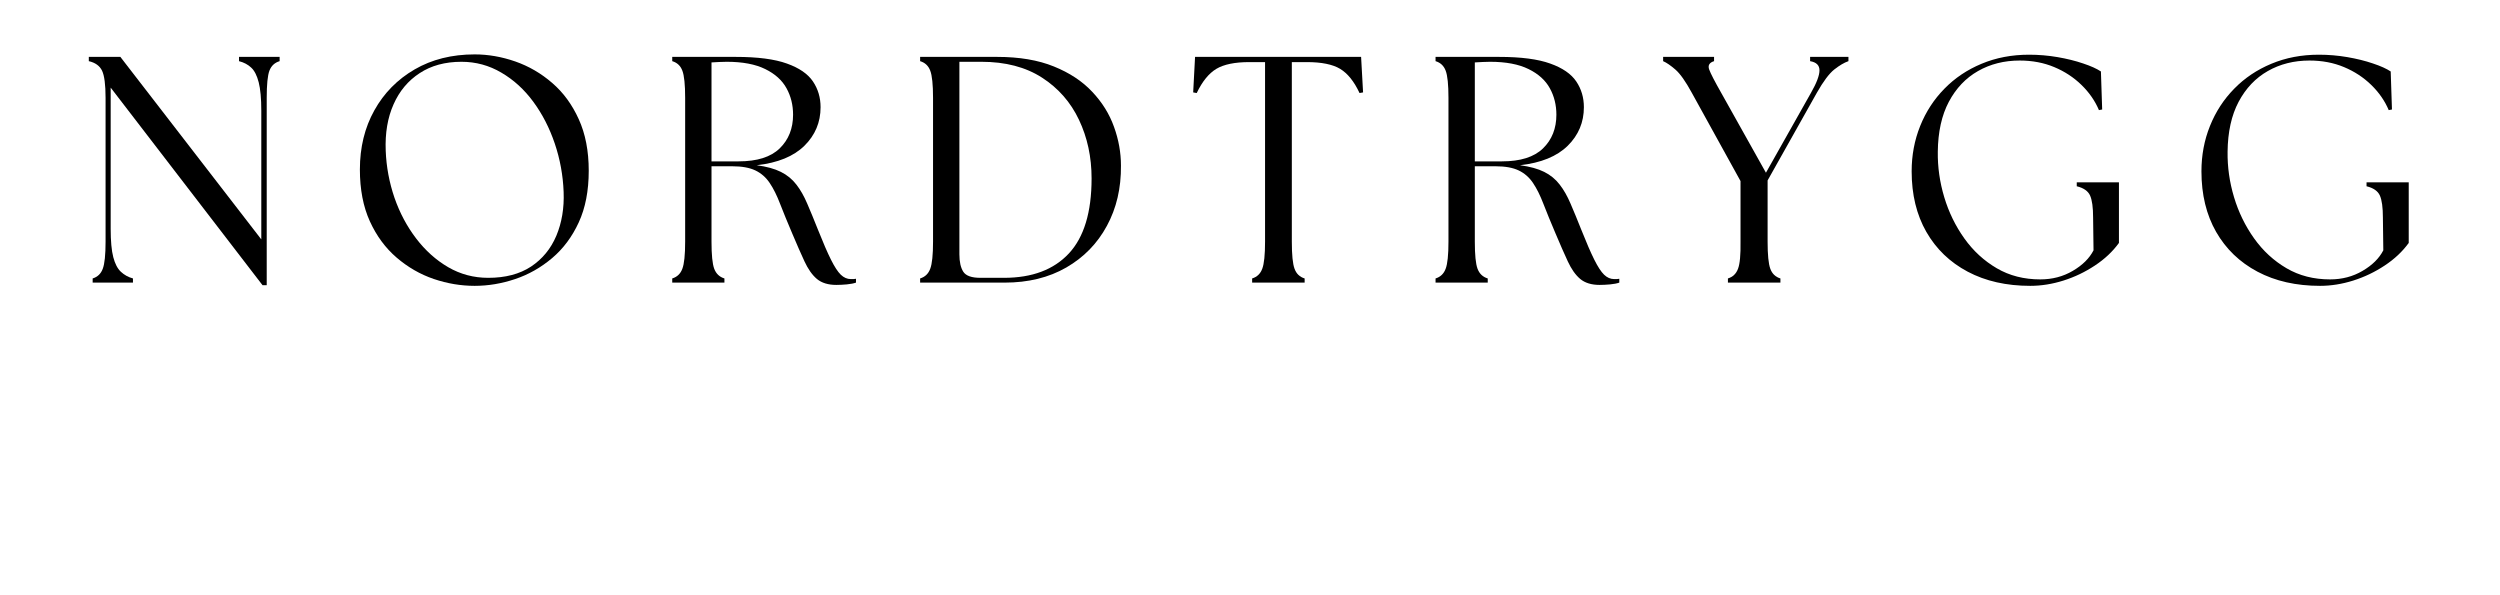 <svg version="1.0" preserveAspectRatio="xMidYMid meet" height="119" viewBox="0 0 375 89.25" zoomAndPan="magnify" width="500" xmlns:xlink="http://www.w3.org/1999/xlink" xmlns="http://www.w3.org/2000/svg"><defs><g></g><clipPath id="278fefbc36"><rect height="51" y="0" width="362" x="0"></rect></clipPath></defs><g transform="matrix(1, 0, 0, 1, 10, 4)"><g clip-path="url(#278fefbc36)"><g fill-opacity="1" fill="#000000"><g transform="translate(1.383, 38.393)"><g><path d="M 28 0.391 L 5.219 -29.25 L 5.219 -8.078 C 5.219 -6.234 5.348 -4.812 5.609 -3.812 C 5.867 -2.82 6.25 -2.094 6.75 -1.625 C 7.25 -1.156 7.852 -0.82 8.562 -0.625 L 8.562 0 L 2.516 0 L 2.516 -0.625 C 3.254 -0.852 3.758 -1.336 4.031 -2.078 C 4.312 -2.816 4.453 -4.172 4.453 -6.141 L 4.453 -27.703 C 4.453 -29.703 4.273 -31.066 3.922 -31.797 C 3.566 -32.523 2.906 -33 1.938 -33.219 L 1.938 -33.859 L 6.672 -33.859 L 27.812 -6.484 L 27.812 -25.781 C 27.812 -27.613 27.68 -29.035 27.422 -30.047 C 27.16 -31.066 26.785 -31.801 26.297 -32.25 C 25.816 -32.707 25.207 -33.031 24.469 -33.219 L 24.469 -33.859 L 30.562 -33.859 L 30.562 -33.219 C 29.82 -33 29.312 -32.523 29.031 -31.797 C 28.758 -31.066 28.625 -29.703 28.625 -27.703 L 28.625 0.391 Z M 28 0.391"></path></g></g></g><g fill-opacity="1" fill="#000000"><g transform="translate(41.467, 38.393)"><g><path d="M 19.734 0.484 C 17.672 0.484 15.625 0.141 13.594 -0.547 C 11.562 -1.242 9.707 -2.312 8.031 -3.75 C 6.352 -5.188 5.016 -7 4.016 -9.188 C 3.016 -11.383 2.516 -13.977 2.516 -16.969 C 2.516 -20.289 3.238 -23.25 4.688 -25.844 C 6.133 -28.438 8.148 -30.484 10.734 -31.984 C 13.316 -33.484 16.316 -34.234 19.734 -34.234 C 21.766 -34.234 23.797 -33.879 25.828 -33.172 C 27.859 -32.461 29.703 -31.391 31.359 -29.953 C 33.023 -28.523 34.352 -26.711 35.344 -24.516 C 36.344 -22.328 36.844 -19.75 36.844 -16.781 C 36.844 -13.781 36.344 -11.195 35.344 -9.031 C 34.352 -6.875 33.02 -5.086 31.344 -3.672 C 29.664 -2.254 27.816 -1.207 25.797 -0.531 C 23.785 0.145 21.766 0.484 19.734 0.484 Z M 6.391 -19.781 C 6.484 -17.363 6.922 -15.016 7.703 -12.734 C 8.492 -10.461 9.578 -8.426 10.953 -6.625 C 12.328 -4.82 13.93 -3.383 15.766 -2.312 C 17.598 -1.25 19.598 -0.719 21.766 -0.719 C 24.336 -0.719 26.477 -1.281 28.188 -2.406 C 29.895 -3.539 31.16 -5.082 31.984 -7.031 C 32.805 -8.988 33.172 -11.176 33.078 -13.594 C 32.984 -16.102 32.539 -18.523 31.75 -20.859 C 30.957 -23.203 29.883 -25.289 28.531 -27.125 C 27.176 -28.969 25.578 -30.426 23.734 -31.5 C 21.898 -32.582 19.906 -33.125 17.75 -33.125 C 15.301 -33.125 13.211 -32.555 11.484 -31.422 C 9.754 -30.297 8.445 -28.734 7.562 -26.734 C 6.676 -24.742 6.285 -22.426 6.391 -19.781 Z M 6.391 -19.781"></path></g></g></g><g fill-opacity="1" fill="#000000"><g transform="translate(88.367, 38.393)"><g><path d="M 27.078 0.344 C 25.859 0.344 24.891 0.047 24.172 -0.547 C 23.461 -1.148 22.844 -2.023 22.312 -3.172 C 21.781 -4.316 21.16 -5.727 20.453 -7.406 C 19.742 -9.07 19.145 -10.535 18.656 -11.797 C 18.176 -13.055 17.656 -14.102 17.094 -14.938 C 16.531 -15.781 15.812 -16.41 14.938 -16.828 C 14.07 -17.242 12.914 -17.453 11.469 -17.453 L 8.359 -17.453 L 8.359 -6.141 C 8.359 -4.172 8.492 -2.816 8.766 -2.078 C 9.047 -1.336 9.555 -0.852 10.297 -0.625 L 10.297 0 L 2.469 0 L 2.469 -0.625 C 3.207 -0.852 3.711 -1.336 3.984 -2.078 C 4.266 -2.816 4.406 -4.172 4.406 -6.141 L 4.406 -27.703 C 4.406 -29.703 4.266 -31.066 3.984 -31.797 C 3.711 -32.523 3.207 -33 2.469 -33.219 L 2.469 -33.859 L 12 -33.859 C 15.281 -33.859 17.836 -33.523 19.672 -32.859 C 21.516 -32.203 22.816 -31.305 23.578 -30.172 C 24.336 -29.047 24.719 -27.758 24.719 -26.312 C 24.719 -24.051 23.91 -22.125 22.297 -20.531 C 20.68 -18.938 18.297 -17.961 15.141 -17.609 C 16.617 -17.41 17.828 -17.078 18.766 -16.609 C 19.703 -16.141 20.473 -15.508 21.078 -14.719 C 21.691 -13.938 22.238 -12.977 22.719 -11.844 C 23.207 -10.719 23.742 -9.414 24.328 -7.938 C 25.098 -6 25.75 -4.5 26.281 -3.438 C 26.812 -2.375 27.301 -1.625 27.75 -1.188 C 28.207 -0.75 28.707 -0.531 29.25 -0.531 C 29.414 -0.531 29.555 -0.531 29.672 -0.531 C 29.785 -0.531 29.906 -0.547 30.031 -0.578 L 30.031 0 C 29.676 0.125 29.219 0.211 28.656 0.266 C 28.094 0.316 27.566 0.344 27.078 0.344 Z M 8.359 -18.188 L 12.422 -18.188 C 15.203 -18.188 17.258 -18.836 18.594 -20.141 C 19.926 -21.441 20.594 -23.125 20.594 -25.188 C 20.594 -26.645 20.266 -27.969 19.609 -29.156 C 18.953 -30.352 17.891 -31.312 16.422 -32.031 C 14.953 -32.758 13.023 -33.125 10.641 -33.125 C 10.285 -33.125 9.914 -33.113 9.531 -33.094 C 9.145 -33.082 8.754 -33.062 8.359 -33.031 Z M 8.359 -18.188"></path></g></g></g><g fill-opacity="1" fill="#000000"><g transform="translate(125.55, 38.393)"><g><path d="M 2.469 0 L 2.469 -0.625 C 3.207 -0.852 3.711 -1.336 3.984 -2.078 C 4.266 -2.816 4.406 -4.172 4.406 -6.141 L 4.406 -27.703 C 4.406 -29.703 4.266 -31.066 3.984 -31.797 C 3.711 -32.523 3.207 -33 2.469 -33.219 L 2.469 -33.859 L 14.031 -33.859 C 17.344 -33.859 20.176 -33.379 22.531 -32.422 C 24.883 -31.473 26.801 -30.207 28.281 -28.625 C 29.77 -27.051 30.859 -25.301 31.547 -23.375 C 32.242 -21.457 32.594 -19.516 32.594 -17.547 C 32.625 -14.172 31.922 -11.16 30.484 -8.516 C 29.055 -5.867 27.023 -3.785 24.391 -2.266 C 21.766 -0.754 18.68 0 15.141 0 Z M 8.359 -4.25 C 8.359 -3.125 8.551 -2.254 8.938 -1.641 C 9.332 -1.023 10.191 -0.719 11.516 -0.719 L 15.047 -0.719 C 19.266 -0.719 22.508 -1.938 24.781 -4.375 C 27.051 -6.812 28.188 -10.562 28.188 -15.625 C 28.188 -18.844 27.555 -21.773 26.297 -24.422 C 25.047 -27.066 23.195 -29.176 20.75 -30.75 C 18.301 -32.332 15.27 -33.125 11.656 -33.125 L 8.359 -33.125 Z M 8.359 -4.25"></path></g></g></g><g fill-opacity="1" fill="#000000"><g transform="translate(168.196, 38.393)"><g><path d="M 9.625 0 L 9.625 -0.625 C 10.363 -0.852 10.867 -1.336 11.141 -2.078 C 11.422 -2.816 11.562 -4.172 11.562 -6.141 L 11.562 -33.078 L 9.188 -33.078 C 7.031 -33.078 5.383 -32.738 4.25 -32.062 C 3.125 -31.383 2.145 -30.176 1.312 -28.438 L 0.781 -28.531 L 1.062 -33.859 L 25.969 -33.859 L 26.266 -28.531 L 25.734 -28.438 C 24.922 -30.176 23.953 -31.383 22.828 -32.062 C 21.703 -32.738 20.039 -33.078 17.844 -33.078 L 15.578 -33.078 L 15.578 -6.141 C 15.578 -4.172 15.711 -2.816 15.984 -2.078 C 16.254 -1.336 16.758 -0.852 17.5 -0.625 L 17.5 0 Z M 9.625 0"></path></g></g></g><g fill-opacity="1" fill="#000000"><g transform="translate(202.864, 38.393)"><g><path d="M 27.078 0.344 C 25.859 0.344 24.891 0.047 24.172 -0.547 C 23.461 -1.148 22.844 -2.023 22.312 -3.172 C 21.781 -4.316 21.16 -5.727 20.453 -7.406 C 19.742 -9.07 19.145 -10.535 18.656 -11.797 C 18.176 -13.055 17.656 -14.102 17.094 -14.938 C 16.531 -15.781 15.812 -16.41 14.938 -16.828 C 14.07 -17.242 12.914 -17.453 11.469 -17.453 L 8.359 -17.453 L 8.359 -6.141 C 8.359 -4.172 8.492 -2.816 8.766 -2.078 C 9.047 -1.336 9.555 -0.852 10.297 -0.625 L 10.297 0 L 2.469 0 L 2.469 -0.625 C 3.207 -0.852 3.711 -1.336 3.984 -2.078 C 4.266 -2.816 4.406 -4.172 4.406 -6.141 L 4.406 -27.703 C 4.406 -29.703 4.266 -31.066 3.984 -31.797 C 3.711 -32.523 3.207 -33 2.469 -33.219 L 2.469 -33.859 L 12 -33.859 C 15.281 -33.859 17.836 -33.523 19.672 -32.859 C 21.516 -32.203 22.816 -31.305 23.578 -30.172 C 24.336 -29.047 24.719 -27.758 24.719 -26.312 C 24.719 -24.051 23.91 -22.125 22.297 -20.531 C 20.68 -18.938 18.297 -17.961 15.141 -17.609 C 16.617 -17.41 17.828 -17.078 18.766 -16.609 C 19.703 -16.141 20.473 -15.508 21.078 -14.719 C 21.691 -13.938 22.238 -12.977 22.719 -11.844 C 23.207 -10.719 23.742 -9.414 24.328 -7.938 C 25.098 -6 25.75 -4.5 26.281 -3.438 C 26.812 -2.375 27.301 -1.625 27.75 -1.188 C 28.207 -0.75 28.707 -0.531 29.25 -0.531 C 29.414 -0.531 29.555 -0.531 29.672 -0.531 C 29.785 -0.531 29.906 -0.547 30.031 -0.578 L 30.031 0 C 29.676 0.125 29.219 0.211 28.656 0.266 C 28.094 0.316 27.566 0.344 27.078 0.344 Z M 8.359 -18.188 L 12.422 -18.188 C 15.203 -18.188 17.258 -18.836 18.594 -20.141 C 19.926 -21.441 20.594 -23.125 20.594 -25.188 C 20.594 -26.645 20.266 -27.969 19.609 -29.156 C 18.953 -30.352 17.891 -31.312 16.422 -32.031 C 14.953 -32.758 13.023 -33.125 10.641 -33.125 C 10.285 -33.125 9.914 -33.113 9.531 -33.094 C 9.145 -33.082 8.754 -33.062 8.359 -33.031 Z M 8.359 -18.188"></path></g></g></g><g fill-opacity="1" fill="#000000"><g transform="translate(240.047, 38.393)"><g><path d="M 9.141 0 L 9.141 -0.625 C 9.879 -0.852 10.383 -1.336 10.656 -2.078 C 10.938 -2.816 11.062 -4.172 11.031 -6.141 L 11.031 -15.234 L 3.719 -28.484 C 2.789 -30.191 1.969 -31.352 1.25 -31.969 C 0.539 -32.582 -0.066 -33 -0.578 -33.219 L -0.578 -33.859 L 7.062 -33.859 L 7.062 -33.219 C 6.352 -33 6.109 -32.582 6.328 -31.969 C 6.555 -31.352 7.156 -30.191 8.125 -28.484 L 14.844 -16.484 L 21.609 -28.484 C 22.453 -29.961 22.875 -31.082 22.875 -31.844 C 22.875 -32.602 22.406 -33.062 21.469 -33.219 L 21.469 -33.859 L 27.219 -33.859 L 27.219 -33.219 C 26.582 -33 25.875 -32.582 25.094 -31.969 C 24.32 -31.352 23.453 -30.191 22.484 -28.484 L 15.094 -15.328 L 15.094 -6.141 C 15.094 -4.172 15.227 -2.816 15.5 -2.078 C 15.77 -1.336 16.273 -0.852 17.016 -0.625 L 17.016 0 Z M 9.141 0"></path></g></g></g><g fill-opacity="1" fill="#000000"><g transform="translate(274.232, 38.393)"><g><path d="M 20.312 0.484 C 16.727 0.484 13.598 -0.223 10.922 -1.641 C 8.254 -3.055 6.188 -5.047 4.719 -7.609 C 3.25 -10.18 2.516 -13.207 2.516 -16.688 C 2.516 -19.102 2.941 -21.375 3.797 -23.5 C 4.648 -25.625 5.859 -27.484 7.422 -29.078 C 8.984 -30.68 10.844 -31.93 13 -32.828 C 15.164 -33.734 17.539 -34.188 20.125 -34.188 C 21.57 -34.188 22.992 -34.066 24.391 -33.828 C 25.797 -33.586 27.078 -33.27 28.234 -32.875 C 29.398 -32.488 30.289 -32.086 30.906 -31.672 L 31.094 -25.969 L 30.609 -25.875 C 30.023 -27.258 29.156 -28.516 28 -29.641 C 26.844 -30.773 25.477 -31.672 23.906 -32.328 C 22.344 -32.984 20.613 -33.312 18.719 -33.312 C 16.395 -33.312 14.312 -32.785 12.469 -31.734 C 10.633 -30.691 9.176 -29.156 8.094 -27.125 C 7.02 -25.094 6.469 -22.598 6.438 -19.641 C 6.406 -17.348 6.727 -15.07 7.406 -12.812 C 8.082 -10.562 9.086 -8.5 10.422 -6.625 C 11.754 -4.758 13.375 -3.27 15.281 -2.156 C 17.188 -1.039 19.363 -0.484 21.812 -0.484 C 23.613 -0.484 25.238 -0.91 26.688 -1.766 C 28.145 -2.617 29.18 -3.645 29.797 -4.844 L 29.734 -9.766 C 29.734 -11.285 29.582 -12.383 29.281 -13.062 C 28.977 -13.738 28.312 -14.203 27.281 -14.453 L 27.281 -15.047 L 33.609 -15.047 L 33.609 -5.953 C 32.672 -4.66 31.469 -3.531 30 -2.562 C 28.539 -1.594 26.973 -0.844 25.297 -0.312 C 23.617 0.219 21.957 0.484 20.312 0.484 Z M 20.312 0.484"></path></g></g></g><g fill-opacity="1" fill="#000000"><g transform="translate(317.7, 38.393)"><g><path d="M 20.312 0.484 C 16.727 0.484 13.598 -0.223 10.922 -1.641 C 8.254 -3.055 6.188 -5.047 4.719 -7.609 C 3.25 -10.18 2.516 -13.207 2.516 -16.688 C 2.516 -19.102 2.941 -21.375 3.797 -23.5 C 4.648 -25.625 5.859 -27.484 7.422 -29.078 C 8.984 -30.68 10.844 -31.93 13 -32.828 C 15.164 -33.734 17.539 -34.188 20.125 -34.188 C 21.57 -34.188 22.992 -34.066 24.391 -33.828 C 25.797 -33.586 27.078 -33.27 28.234 -32.875 C 29.398 -32.488 30.289 -32.086 30.906 -31.672 L 31.094 -25.969 L 30.609 -25.875 C 30.023 -27.258 29.156 -28.516 28 -29.641 C 26.844 -30.773 25.477 -31.672 23.906 -32.328 C 22.344 -32.984 20.613 -33.312 18.719 -33.312 C 16.395 -33.312 14.312 -32.785 12.469 -31.734 C 10.633 -30.691 9.176 -29.156 8.094 -27.125 C 7.02 -25.094 6.469 -22.598 6.438 -19.641 C 6.406 -17.348 6.727 -15.07 7.406 -12.812 C 8.082 -10.562 9.086 -8.5 10.422 -6.625 C 11.754 -4.758 13.375 -3.27 15.281 -2.156 C 17.188 -1.039 19.363 -0.484 21.812 -0.484 C 23.613 -0.484 25.238 -0.91 26.688 -1.766 C 28.145 -2.617 29.18 -3.645 29.797 -4.844 L 29.734 -9.766 C 29.734 -11.285 29.582 -12.383 29.281 -13.062 C 28.977 -13.738 28.312 -14.203 27.281 -14.453 L 27.281 -15.047 L 33.609 -15.047 L 33.609 -5.953 C 32.672 -4.66 31.469 -3.531 30 -2.562 C 28.539 -1.594 26.973 -0.844 25.297 -0.312 C 23.617 0.219 21.957 0.484 20.312 0.484 Z M 20.312 0.484"></path></g></g></g></g></g></svg>